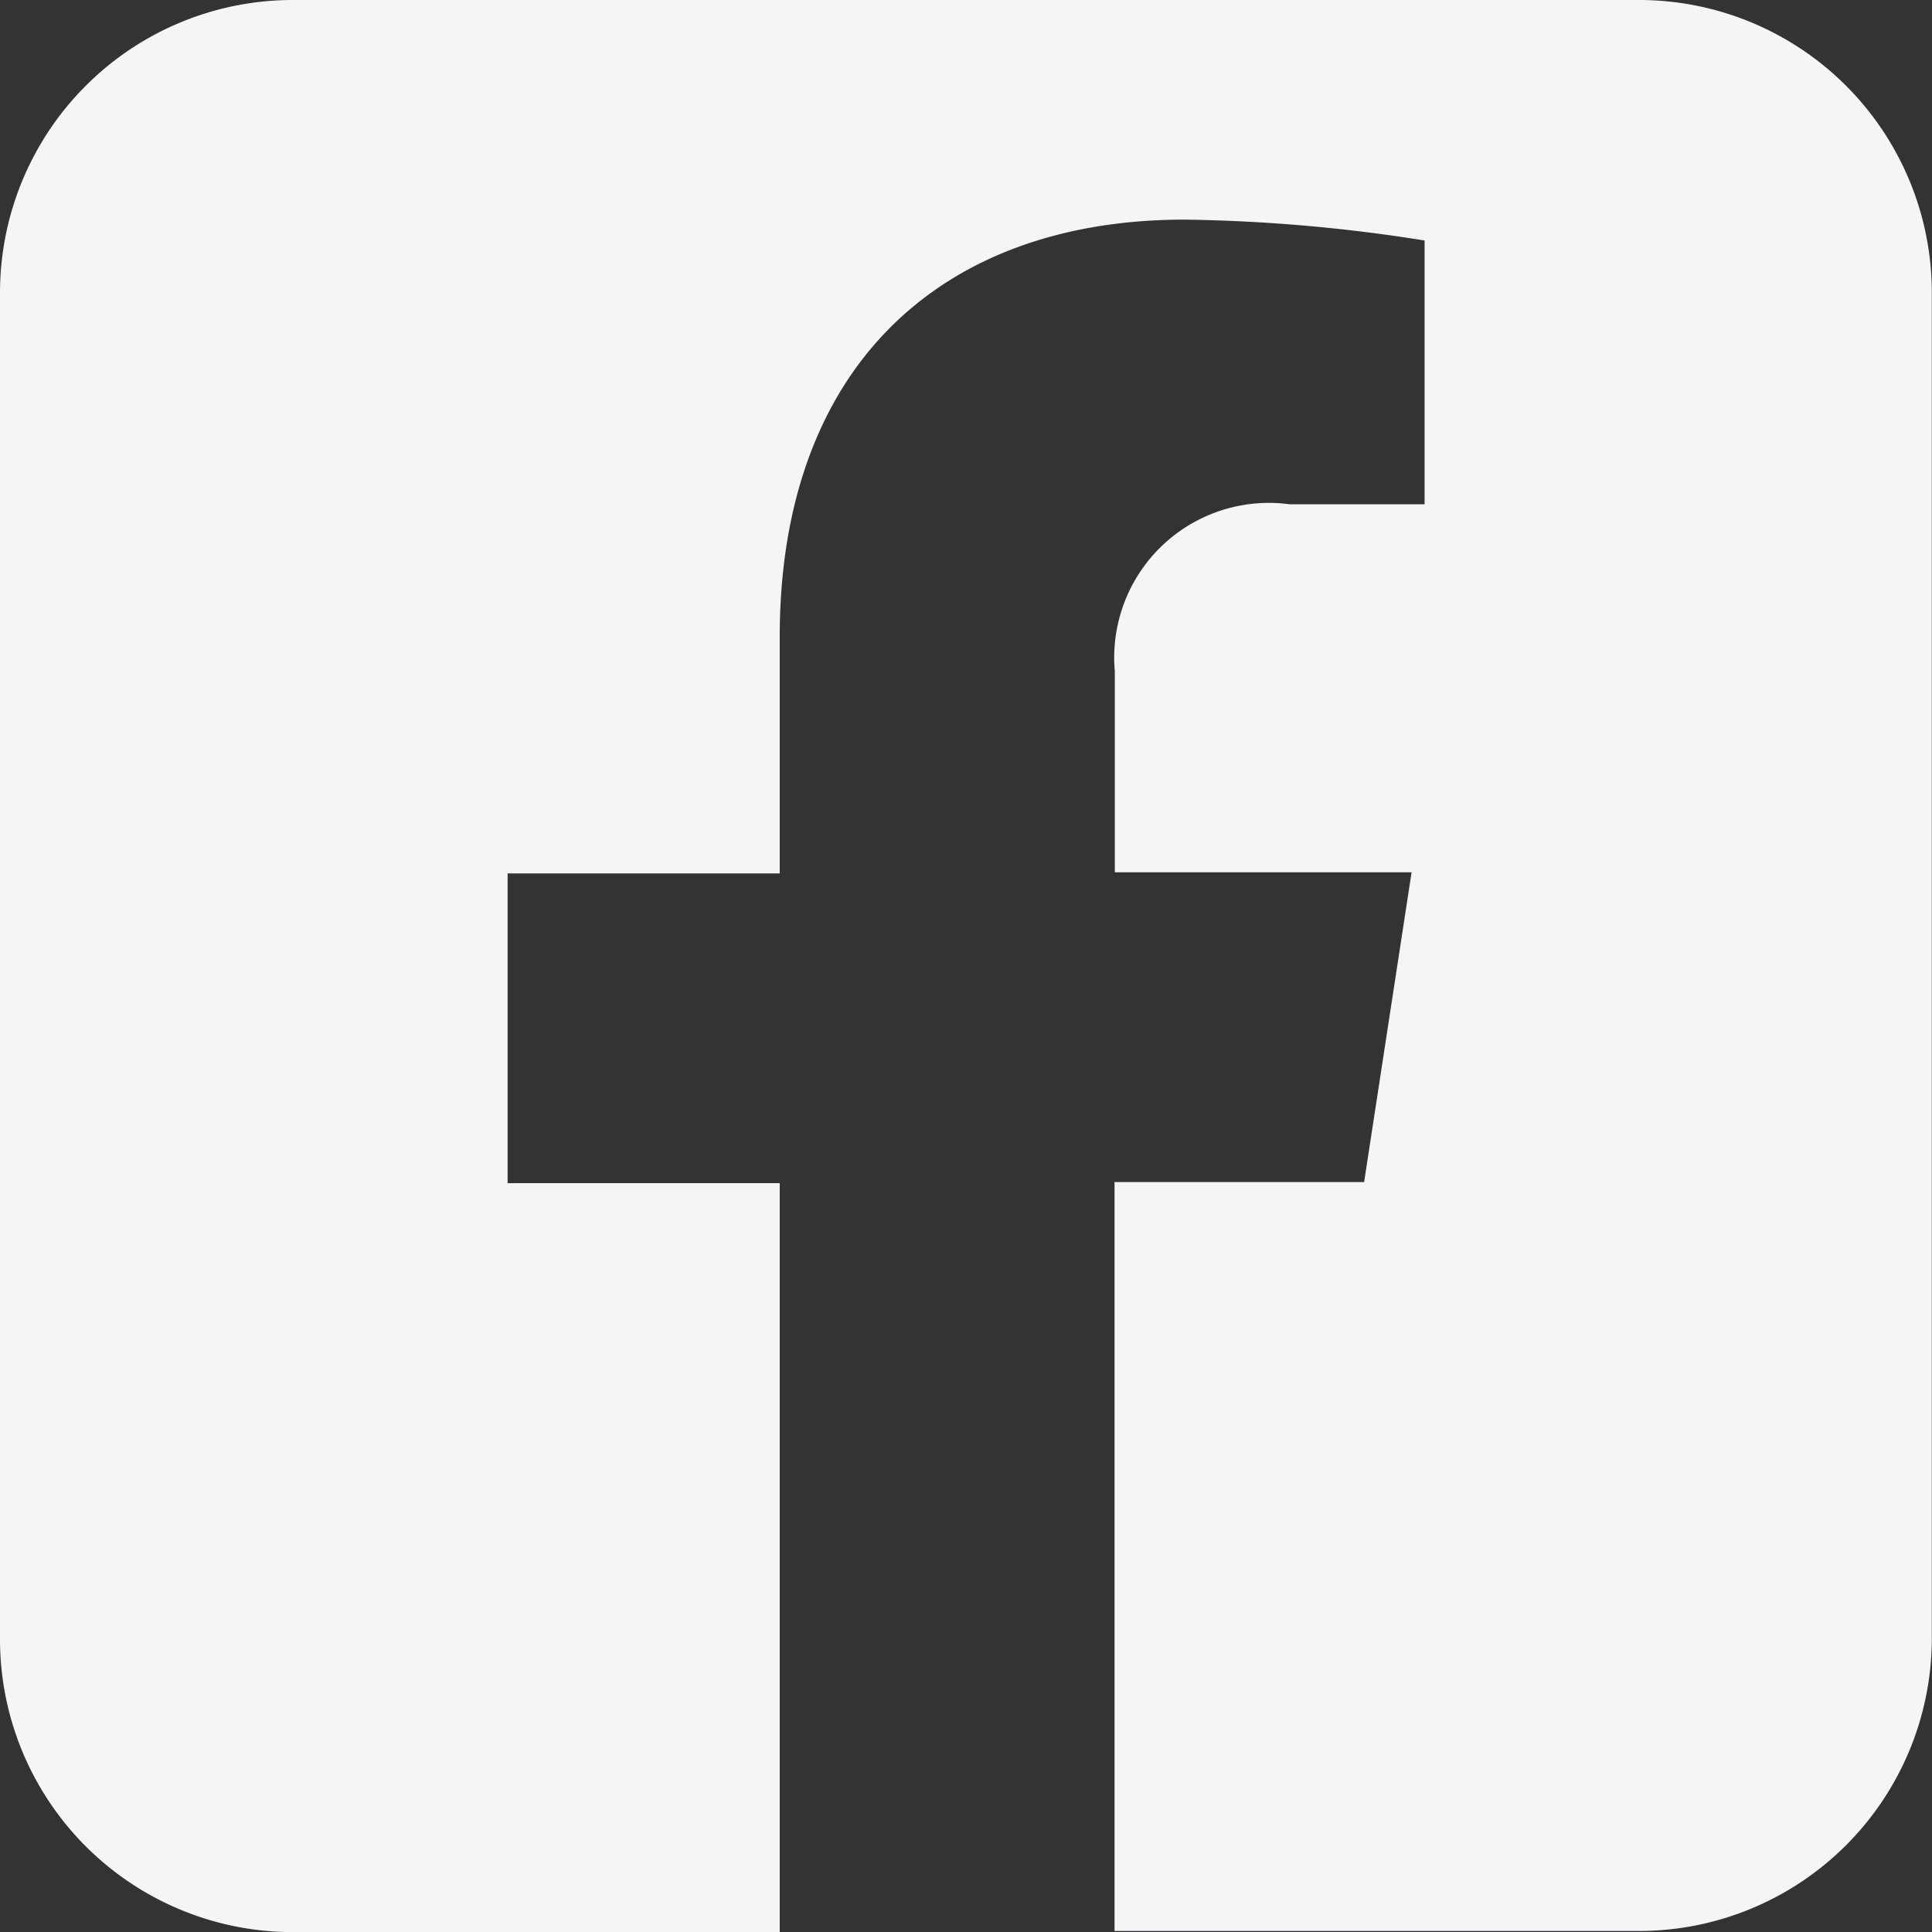 <svg xmlns="http://www.w3.org/2000/svg" width="20.831" height="20.832" viewBox="0 0 20.831 20.832"><rect x="0" y="0" width="20.831" height="20.832" fill="#333333" stroke="none"/><defs><style>.a{fill:#f4f5f7;}</style></defs><path class="a" d="M367.54,384.132H353.022a3.157,3.157,0,0,0-3.157,3.157v14.518a3.157,3.157,0,0,0,3.157,3.157h5.25v-8.075h-2.934v-3.34h2.934V391c0-2.9,1.725-4.5,4.365-4.5a17.777,17.777,0,0,1,2.588.225v2.844h-1.457a1.668,1.668,0,0,0-1.883,1.8v2.168h3.2l-.512,3.34h-2.691v8.075h5.656a3.157,3.157,0,0,0,3.156-3.157V387.289A3.157,3.157,0,0,0,367.54,384.132Z" transform="translate(-349.865 -384.132)"/></svg>